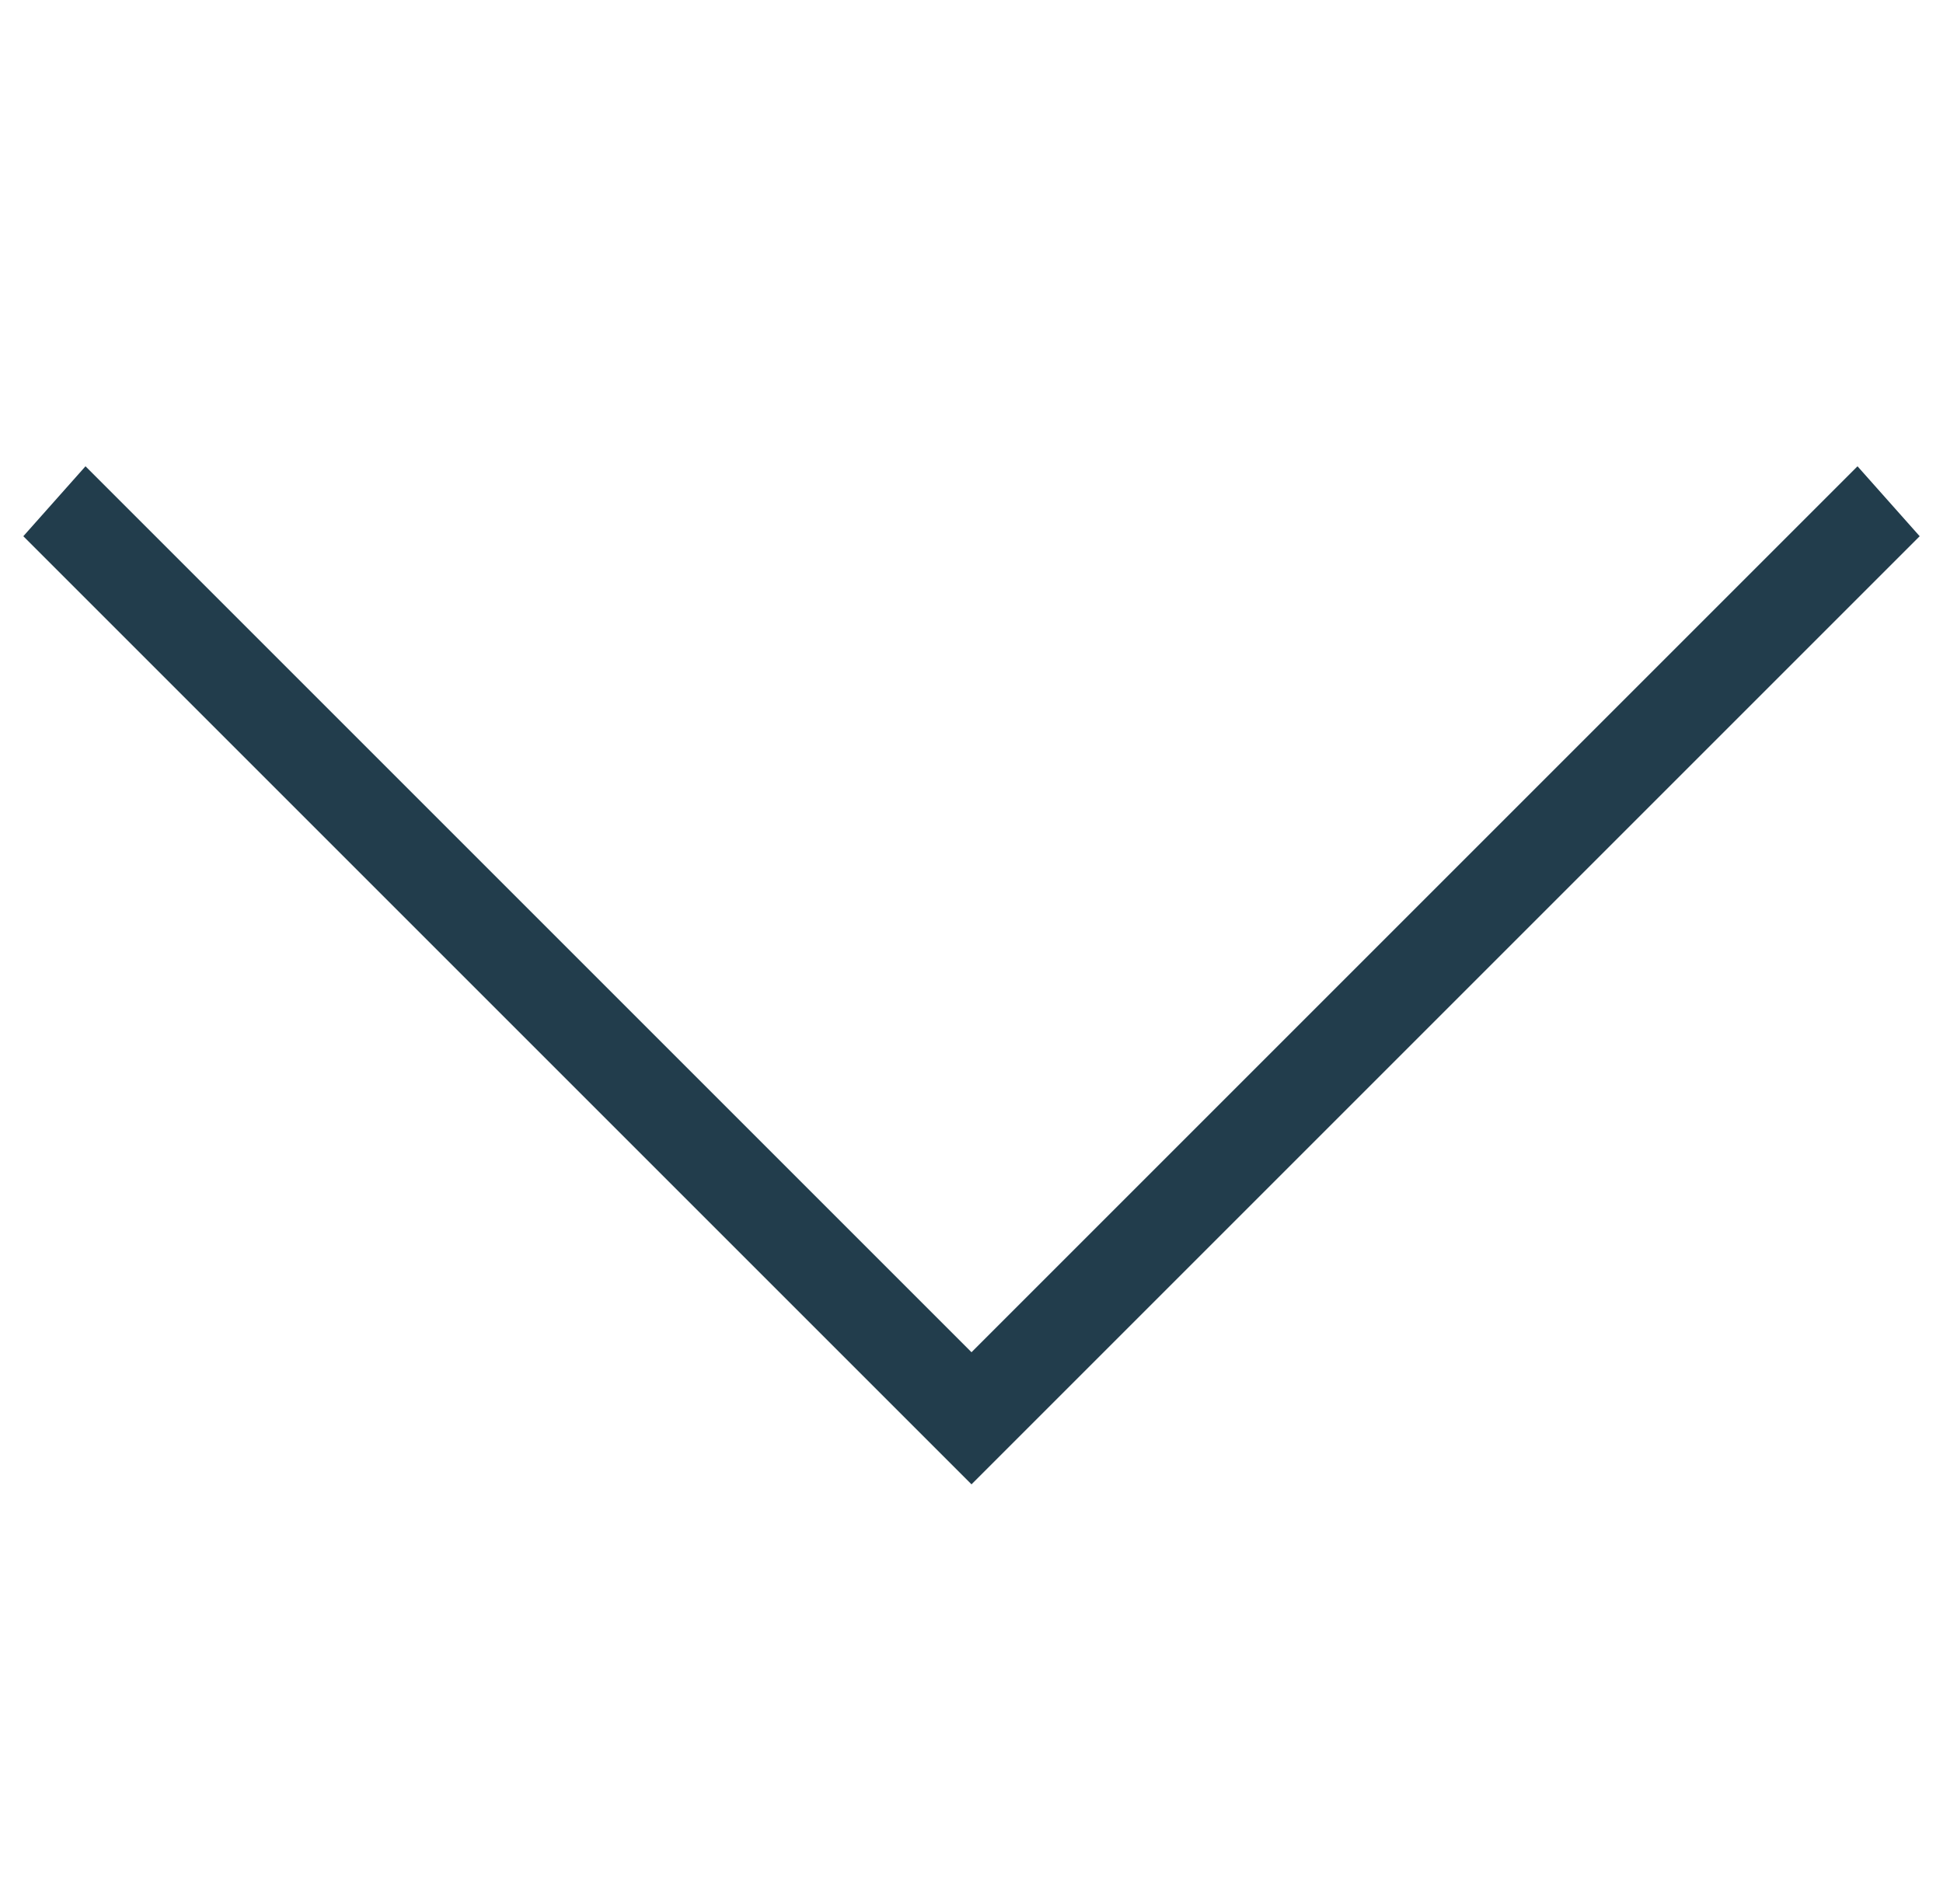 <?xml version="1.0" encoding="utf-8"?>
<!-- Generator: Adobe Illustrator 18.1.0, SVG Export Plug-In . SVG Version: 6.00 Build 0)  -->
<svg version="1.1" id="Layer_3" xmlns="http://www.w3.org/2000/svg" xmlns:xlink="http://www.w3.org/1999/xlink" x="0px" y="0px"
	 viewBox="-293 384.5 25 24.5" enable-background="new -293 384.5 25 24.5" xml:space="preserve">
<g>
	<g>
		<g>
			<polygon fill="#223D4C" points="-269.1,390.5 -268.3,391.4 -280.5,403.6 -292.7,391.4 -291.9,390.5 -280.5,401.9 			"/>
		</g>
	</g>
</g>
</svg>
